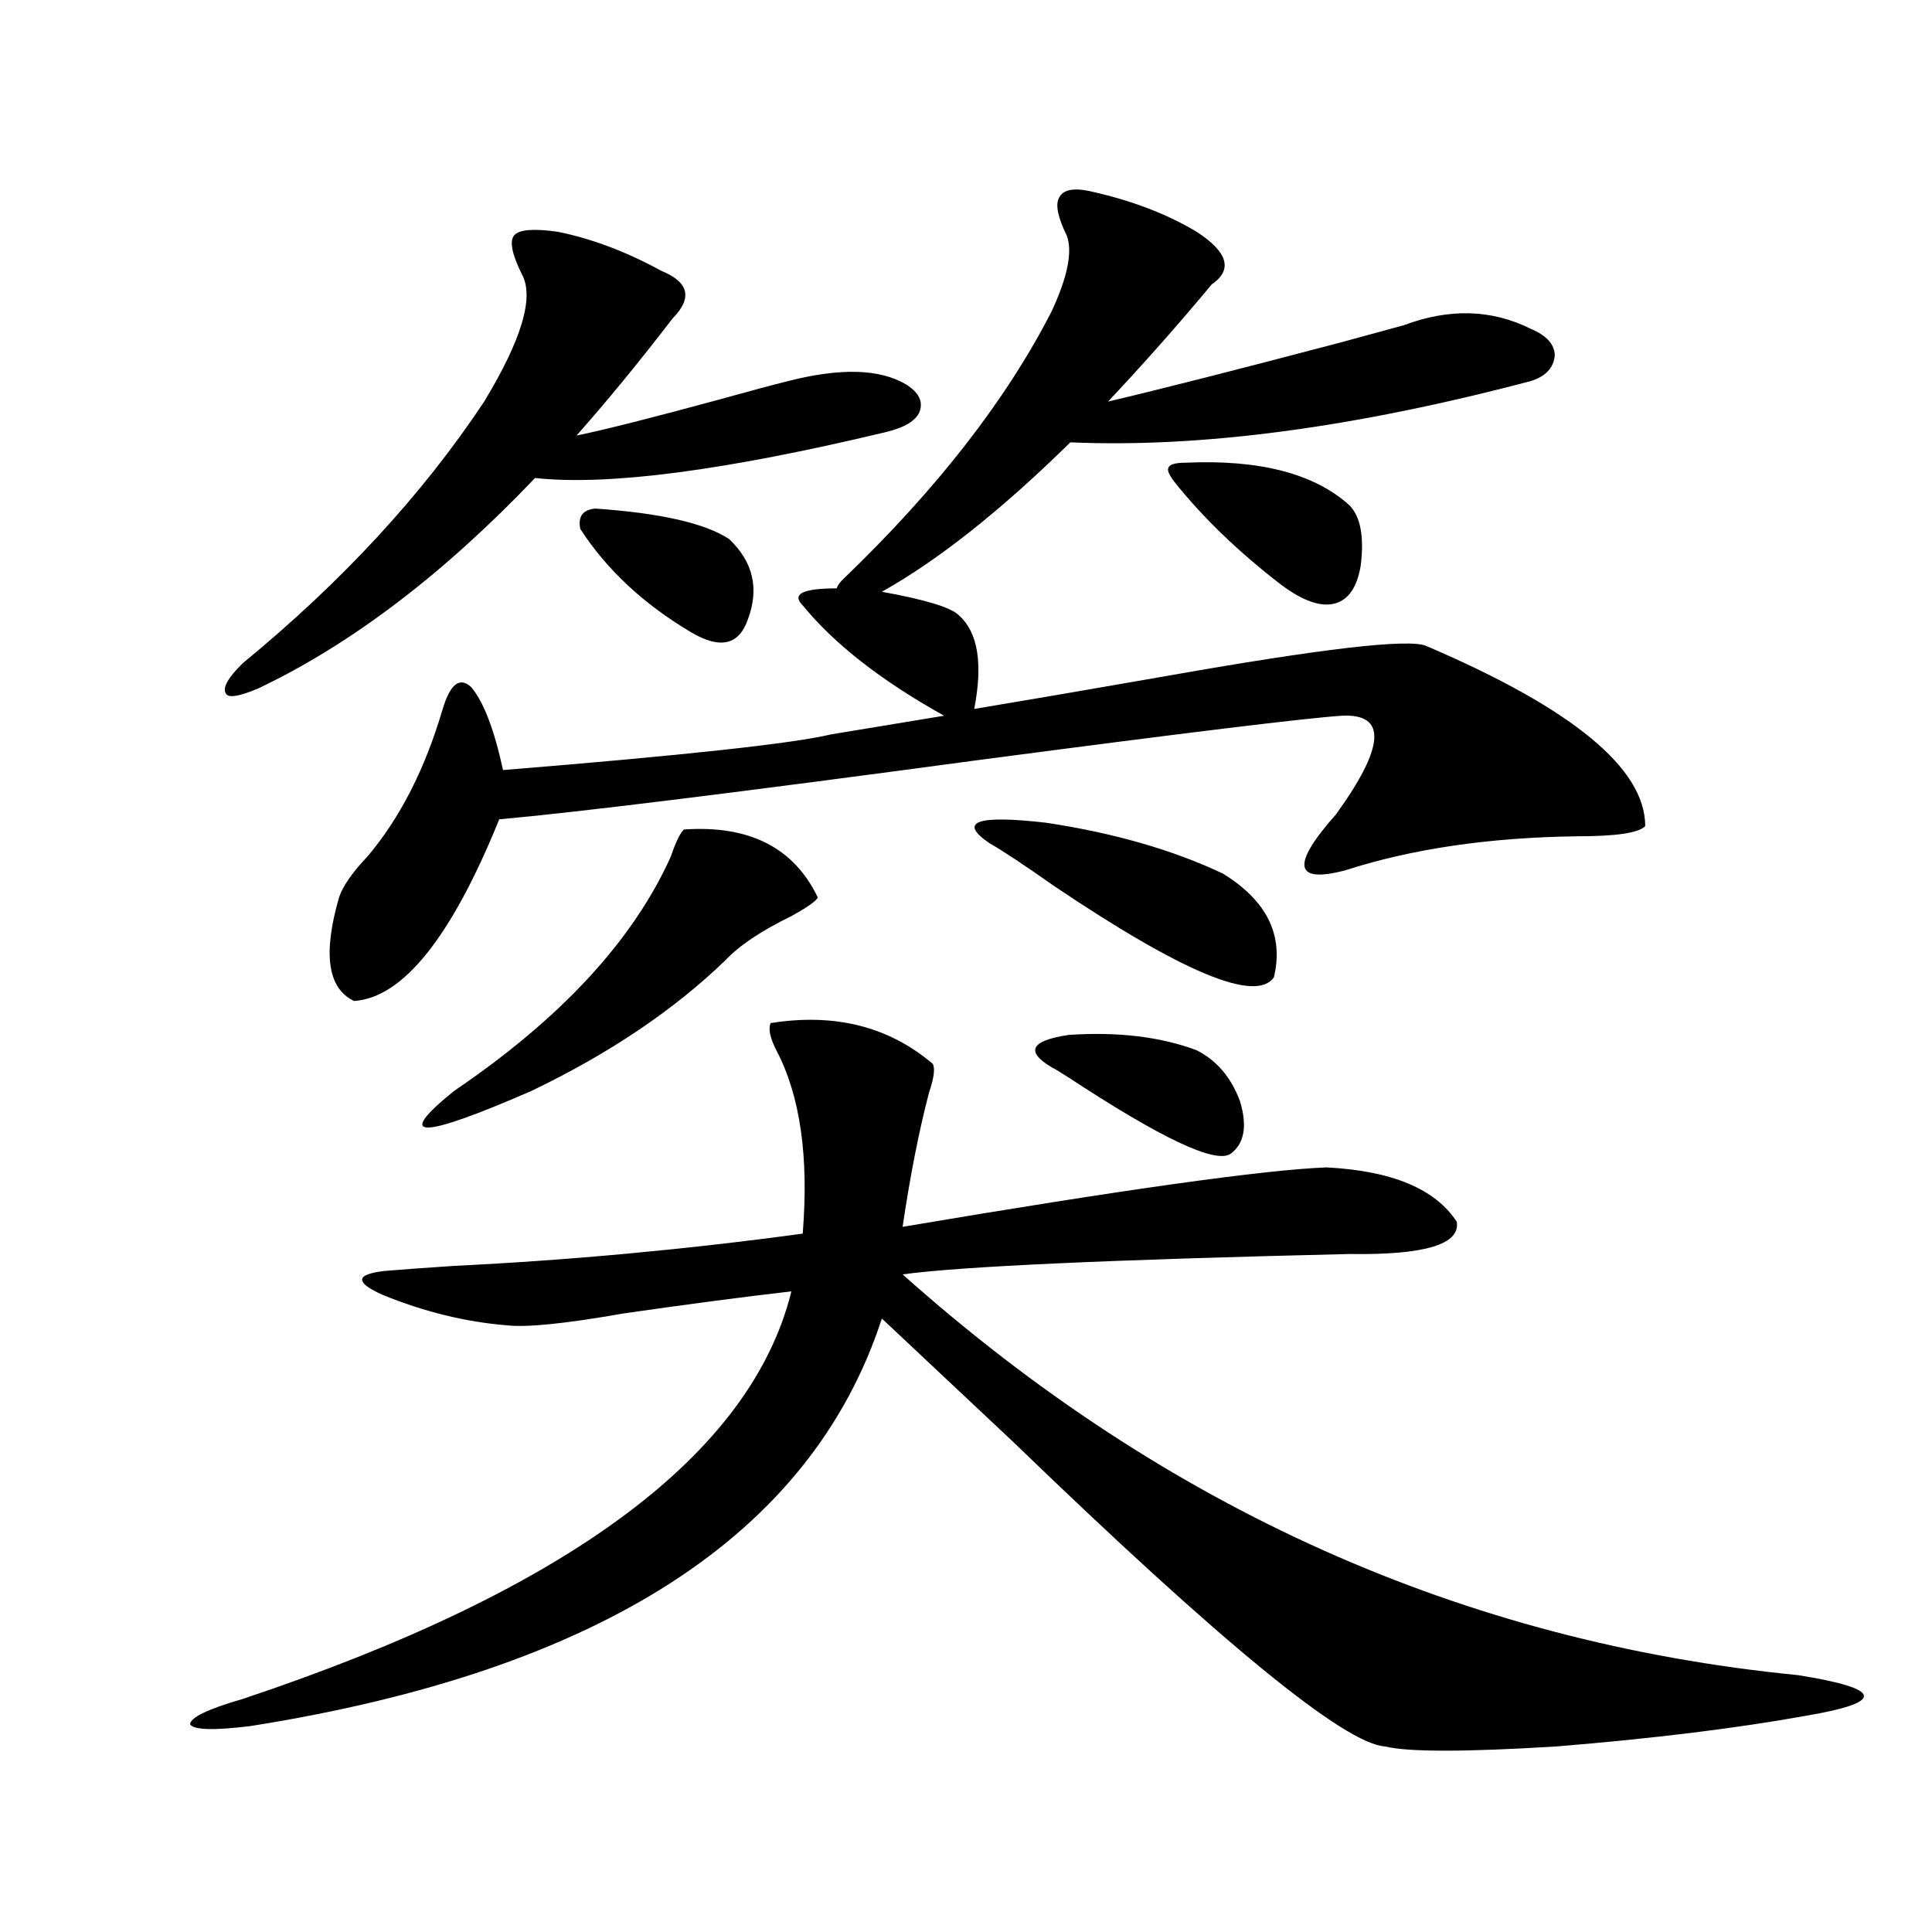 <?xml version="1.0" encoding="utf-8"?>
<!-- Generator: Adobe Illustrator 16.0.0, SVG Export Plug-In . SVG Version: 6.00 Build 0)  -->
<!DOCTYPE svg PUBLIC "-//W3C//DTD SVG 1.1//EN" "http://www.w3.org/Graphics/SVG/1.1/DTD/svg11.dtd">
<svg version="1.1" id="图层_1" xmlns="http://www.w3.org/2000/svg" xmlns:xlink="http://www.w3.org/1999/xlink" x="0px" y="0px"
	 width="1000px" height="1000px" viewBox="0 0 1000 1000" enable-background="new 0 0 1000 1000" xml:space="preserve">
<path d="M398.893,529.539c33.17-5.273,61.127,1.758,83.9,21.094c1.296,2.349,0.641,7.334-1.951,14.941
	c-5.213,19.927-9.756,43.066-13.658,69.434c114.464-19.336,187.633-29.58,219.507-30.762c33.811,1.758,56.249,11.138,67.315,28.125
	c1.951,11.729-16.585,17.29-55.608,16.699c-124.234,2.939-201.306,6.455-231.214,10.547
	c135.927,121.289,290.39,190.421,463.403,207.422c22.104,3.516,33.49,7.031,34.146,10.547c0.641,3.516-9.436,7.031-30.243,10.547
	c-35.776,6.441-78.702,11.715-128.777,15.82c-47.483,2.926-77.071,2.926-88.778,0c-20.822-1.181-84.876-53.613-192.19-157.324
	c-29.268-27.534-52.041-48.916-68.291-64.16C420.021,794.393,311.09,864.691,129.631,893.406
	c-18.871,2.335-29.268,2.047-31.219-0.879c0-3.516,9.101-7.91,27.316-13.184c168.441-56.25,263.073-126.563,283.896-210.938
	c-25.365,2.939-54.313,6.743-86.827,11.426c-29.923,5.273-50.09,7.334-60.486,6.152c-21.463-1.758-42.926-7.031-64.389-15.82
	c-14.313-6.44-13.993-10.547,0.976-12.305c6.494-0.576,18.536-1.455,36.097-2.637c59.831-2.925,119.997-8.486,180.483-16.699
	c3.247-39.839-1.311-71.479-13.658-94.922C398.558,537.161,397.582,532.479,398.893,529.539z M288.651,119.969
	c17.561,3.516,35.441,10.259,53.657,20.215c14.299,5.864,16.25,14.063,5.854,24.609c-17.561,22.852-34.146,43.066-49.755,60.645
	c14.299-2.925,38.688-9.077,73.169-18.457c16.905-4.683,28.933-7.91,36.097-9.668c27.316-7.031,47.804-6.44,61.462,1.758
	c6.494,4.106,8.78,8.789,6.829,14.063c-1.951,4.697-7.805,8.213-17.561,10.547c-83.26,19.927-143.746,27.837-181.459,23.73
	c-47.483,49.81-95.287,86.133-143.411,108.984c-9.756,4.106-15.289,4.985-16.585,2.637c-1.951-2.925,0.976-8.198,8.78-15.82
	c51.371-42.188,93.001-87.3,124.875-135.352c19.512-32.217,26.006-54.189,19.512-65.918c-5.213-10.547-6.509-17.275-3.902-20.215
	C268.805,118.802,276.289,118.211,288.651,119.969z M563.767,98.875c21.463,4.697,39.999,11.729,55.608,21.094
	c16.25,10.547,18.856,19.639,7.805,27.246c-17.561,21.094-35.456,41.309-53.657,60.645c27.316-6.44,67.636-16.699,120.973-30.762
	c14.954-4.092,25.686-7.031,32.194-8.789c23.414-8.789,45.197-8.198,65.364,1.758c8.445,3.516,12.683,8.213,12.683,14.063
	c-0.655,6.455-4.878,10.85-12.683,13.184c-91.064,24.033-170.407,34.58-238.043,31.641c-35.776,35.156-68.291,60.947-97.559,77.344
	c22.759,4.106,36.097,8.213,39.999,12.305c9.756,8.789,12.348,24.912,7.805,48.34c24.71-4.092,57.225-9.668,97.559-16.699
	c82.59-14.639,128.122-19.912,136.582-15.82c75.44,32.231,113.168,63.281,113.168,93.164c-3.262,3.516-14.969,5.273-35.121,5.273
	c-45.532,0.591-85.531,6.455-119.997,17.578c-26.676,7.031-28.292-2.637-4.878-29.004c25.365-35.156,26.341-52.144,2.927-50.977
	c-18.216,1.182-80.653,8.789-187.313,22.852c-126.186,17.002-209.11,27.246-248.774,30.762
	c-24.725,60.947-49.755,92.285-75.12,94.043c-13.658-6.44-16.265-24.307-7.805-53.613c1.951-5.85,6.829-12.881,14.634-21.094
	c16.905-19.912,29.908-45.4,39.023-76.465c3.902-12.881,8.78-16.699,14.634-11.426c6.494,7.622,12.027,21.973,16.585,43.066
	c93.656-7.607,150.24-13.76,169.752-18.457c21.463-3.516,40.975-6.729,58.535-9.668c-32.529-18.154-56.919-37.202-73.169-57.129
	c-5.854-5.85,0-8.789,17.561-8.789c0.641-1.758,1.951-3.516,3.902-5.273c48.124-46.279,83.9-92.285,107.314-137.988
	c8.445-18.154,11.052-31.338,7.805-39.551c-4.558-9.365-5.854-15.82-3.902-19.336C550.108,98.299,555.307,97.117,563.767,98.875z
	 M354.016,429.344c33.811-2.334,56.904,9.38,69.267,35.156c-0.655,1.758-5.213,4.985-13.658,9.668
	c-15.609,7.622-26.996,15.244-34.146,22.852c-26.676,25.791-60.166,48.34-100.485,67.676c-57.895,25.2-71.218,25.2-39.999,0
	c55.273-37.49,92.681-77.92,112.192-121.289C349.778,435.799,352.064,431.102,354.016,429.344z M308.163,263.23
	c33.811,2.349,56.904,7.622,69.267,15.82c12.348,11.729,15.609,25.488,9.756,41.309c-4.558,13.486-14.313,15.82-29.268,7.031
	c-24.725-14.639-43.901-32.52-57.56-53.613C299.048,267.337,301.654,263.821,308.163,263.23z M512.061,436.375
	c-16.265-11.123-6.509-14.639,29.268-10.547c35.121,5.273,65.685,14.063,91.705,26.367c22.759,14.063,31.539,31.943,26.341,53.613
	c-9.115,13.486-47.163-2.334-114.144-47.461C530.262,447.801,519.21,440.481,512.061,436.375z M619.375,543.602
	c10.396,5.273,17.881,14.063,22.438,26.367c3.902,12.896,2.271,21.973-4.878,27.246c-7.805,5.273-35.776-7.91-83.9-39.551
	c-4.558-2.925-7.484-4.683-8.78-5.273c-13.658-8.198-10.731-13.76,8.78-16.699C578.4,533.934,600.504,536.57,619.375,543.602z
	 M607.668,249.168c-2.606-3.516-3.582-5.85-2.927-7.031c0.641-1.758,3.567-2.637,8.78-2.637c38.368-1.758,66.66,5.576,84.876,21.973
	c5.854,5.864,7.805,16.411,5.854,31.641c-1.951,11.138-6.509,17.578-13.658,19.336c-7.164,1.758-16.265-1.455-27.316-9.668
	C641.158,285.794,622.622,267.928,607.668,249.168z"/>
</svg>
